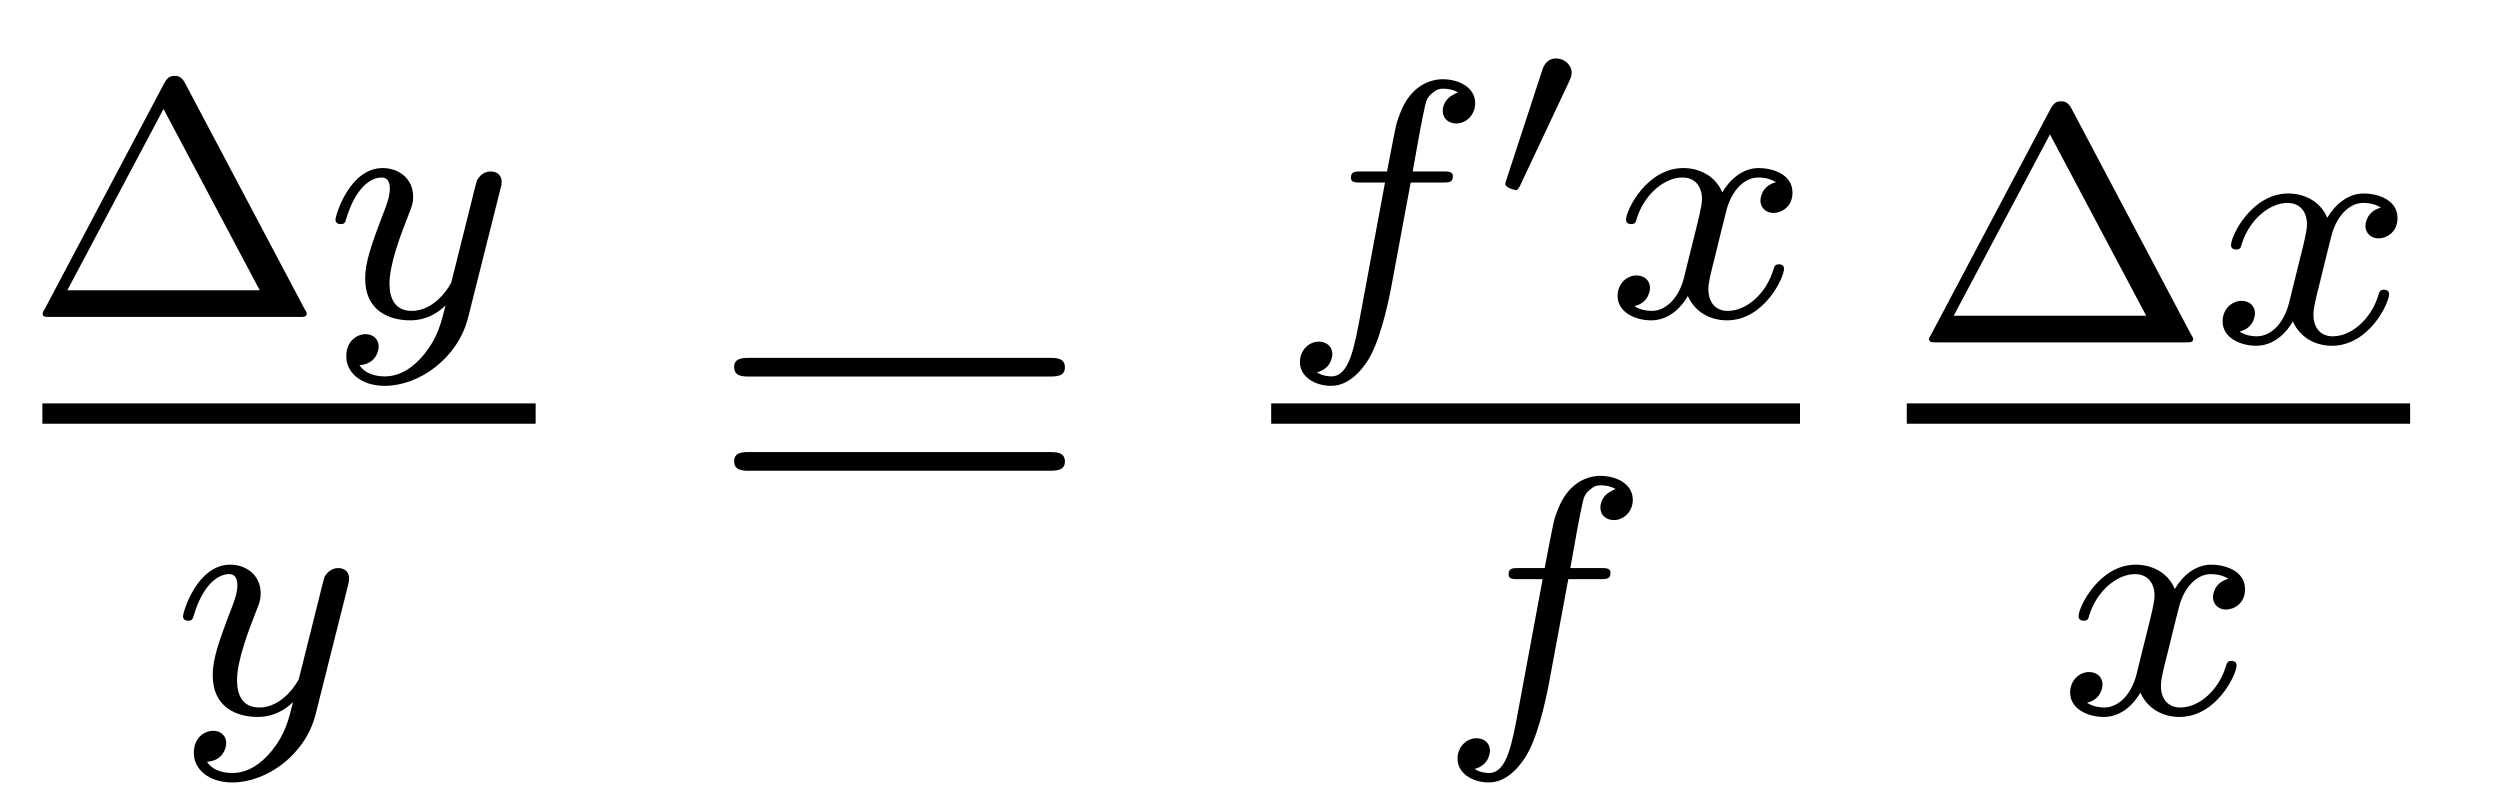 <?xml version='1.0' encoding='UTF-8'?>
<!-- This file was generated by dvisvgm 1.15.1 -->
<svg height='19pt' version='1.1' viewBox='0 -19 59 19' width='59pt' xmlns='http://www.w3.org/2000/svg' xmlns:xlink='http://www.w3.org/1999/xlink'>
<g id='page1'>
<g transform='matrix(1 0 0 1 -129 648)'>
<path d='M133.361 -665.05C133.273 -665.209 133.178 -665.209 133.122 -665.209C133.066 -665.209 132.971 -665.209 132.883 -665.05L130.062 -659.719C130.006 -659.632 130.006 -659.616 130.006 -659.6C130.006 -659.52 130.07 -659.52 130.197 -659.52H136.047C136.182 -659.52 136.238 -659.52 136.238 -659.6C136.238 -659.616 136.238 -659.632 136.182 -659.719L133.361 -665.05ZM132.859 -664.428L135.13 -660.149H130.588L132.859 -664.428Z' fill-rule='evenodd'/>
<path d='M140.806 -662.524C140.838 -662.636 140.838 -662.652 140.838 -662.707C140.838 -662.907 140.678 -662.954 140.583 -662.954C140.543 -662.954 140.359 -662.946 140.256 -662.739C140.24 -662.699 140.168 -662.412 140.128 -662.245L139.65 -660.333C139.643 -660.309 139.3 -659.663 138.718 -659.663C138.327 -659.663 138.192 -659.95 138.192 -660.309C138.192 -660.771 138.463 -661.48 138.646 -661.942C138.726 -662.142 138.75 -662.213 138.75 -662.357C138.75 -662.795 138.399 -663.034 138.033 -663.034C137.244 -663.034 136.917 -661.911 136.917 -661.815C136.917 -661.743 136.973 -661.711 137.037 -661.711C137.14 -661.711 137.148 -661.759 137.172 -661.839C137.379 -662.532 137.722 -662.811 138.009 -662.811C138.128 -662.811 138.2 -662.731 138.2 -662.548C138.2 -662.381 138.136 -662.197 138.081 -662.054C137.754 -661.209 137.618 -660.803 137.618 -660.428C137.618 -659.647 138.208 -659.44 138.678 -659.44C139.053 -659.44 139.324 -659.607 139.515 -659.791C139.403 -659.345 139.324 -659.034 139.021 -658.652C138.758 -658.325 138.439 -658.117 138.081 -658.117C137.945 -658.117 137.642 -658.142 137.483 -658.381C137.905 -658.413 137.937 -658.771 137.937 -658.819C137.937 -659.01 137.794 -659.114 137.626 -659.114C137.451 -659.114 137.172 -658.978 137.172 -658.588C137.172 -658.213 137.515 -657.894 138.081 -657.894C138.893 -657.894 139.81 -658.548 140.049 -659.512L140.806 -662.524Z' fill-rule='evenodd'/>
<path d='M130 -657H141.641V-657.48H130'/>
<path d='M137.208 -653.164C137.239 -653.276 137.239 -653.292 137.239 -653.347C137.239 -653.547 137.08 -653.594 136.984 -653.594C136.945 -653.594 136.761 -653.586 136.658 -653.379C136.642 -653.339 136.57 -653.052 136.53 -652.885L136.052 -650.973C136.044 -650.949 135.702 -650.303 135.12 -650.303C134.729 -650.303 134.594 -650.59 134.594 -650.949C134.594 -651.411 134.865 -652.12 135.048 -652.582C135.128 -652.782 135.152 -652.853 135.152 -652.997C135.152 -653.435 134.801 -653.674 134.435 -653.674C133.646 -653.674 133.319 -652.551 133.319 -652.455C133.319 -652.383 133.375 -652.351 133.438 -652.351C133.542 -652.351 133.55 -652.399 133.574 -652.479C133.781 -653.172 134.124 -653.451 134.411 -653.451C134.53 -653.451 134.602 -653.371 134.602 -653.188C134.602 -653.021 134.538 -652.837 134.483 -652.694C134.156 -651.849 134.02 -651.443 134.02 -651.068C134.02 -650.287 134.61 -650.08 135.08 -650.08C135.455 -650.08 135.726 -650.247 135.917 -650.431C135.805 -649.985 135.726 -649.674 135.423 -649.292C135.16 -648.965 134.841 -648.757 134.483 -648.757C134.347 -648.757 134.044 -648.782 133.885 -649.021C134.307 -649.053 134.339 -649.411 134.339 -649.459C134.339 -649.65 134.196 -649.754 134.028 -649.754C133.853 -649.754 133.574 -649.618 133.574 -649.228C133.574 -648.853 133.917 -648.534 134.483 -648.534C135.295 -648.534 136.212 -649.188 136.451 -650.152L137.208 -653.164Z' fill-rule='evenodd'/>
<path d='M153.749 -658.113C153.916 -658.113 154.132 -658.113 154.132 -658.328C154.132 -658.555 153.928 -658.555 153.749 -658.555H146.708C146.541 -658.555 146.326 -658.555 146.326 -658.34C146.326 -658.113 146.529 -658.113 146.708 -658.113H153.749ZM153.749 -655.89C153.916 -655.89 154.132 -655.89 154.132 -656.105C154.132 -656.332 153.928 -656.332 153.749 -656.332H146.708C146.541 -656.332 146.326 -656.332 146.326 -656.117C146.326 -655.89 146.529 -655.89 146.708 -655.89H153.749Z' fill-rule='evenodd'/>
<path d='M162.292 -662.692H163.033C163.192 -662.692 163.288 -662.692 163.288 -662.843C163.288 -662.954 163.184 -662.954 163.049 -662.954H162.34C162.467 -663.672 162.547 -664.126 162.627 -664.484C162.658 -664.62 162.682 -664.707 162.802 -664.803C162.905 -664.891 162.969 -664.907 163.057 -664.907C163.176 -664.907 163.304 -664.883 163.407 -664.819C163.368 -664.803 163.32 -664.779 163.28 -664.755C163.144 -664.683 163.049 -664.54 163.049 -664.381C163.049 -664.197 163.192 -664.086 163.368 -664.086C163.599 -664.086 163.814 -664.285 163.814 -664.564C163.814 -664.938 163.431 -665.13 163.049 -665.13C162.778 -665.13 162.276 -665.002 162.021 -664.269C161.949 -664.086 161.949 -664.07 161.734 -662.954H161.137C160.977 -662.954 160.882 -662.954 160.882 -662.803C160.882 -662.692 160.985 -662.692 161.121 -662.692H161.686L161.112 -659.6C160.961 -658.795 160.842 -658.117 160.419 -658.117C160.395 -658.117 160.228 -658.117 160.077 -658.213C160.443 -658.301 160.443 -658.636 160.443 -658.643C160.443 -658.827 160.3 -658.938 160.124 -658.938C159.909 -658.938 159.678 -658.755 159.678 -658.452C159.678 -658.117 160.021 -657.894 160.419 -657.894C160.905 -657.894 161.24 -658.404 161.344 -658.604C161.631 -659.13 161.814 -660.126 161.83 -660.205L162.292 -662.692Z' fill-rule='evenodd'/>
<path d='M166.037 -665.088C166.079 -665.178 166.091 -665.244 166.091 -665.28C166.091 -665.465 165.924 -665.62 165.726 -665.62C165.487 -665.62 165.416 -665.411 165.392 -665.328L164.555 -662.77C164.543 -662.734 164.525 -662.686 164.525 -662.662C164.525 -662.561 164.764 -662.513 164.77 -662.513C164.824 -662.513 164.847 -662.567 164.872 -662.615L166.037 -665.088Z' fill-rule='evenodd'/>
<path d='M170.912 -662.699C170.562 -662.612 170.546 -662.301 170.546 -662.269C170.546 -662.094 170.681 -661.974 170.856 -661.974S171.303 -662.11 171.303 -662.452C171.303 -662.907 170.801 -663.034 170.506 -663.034C170.131 -663.034 169.828 -662.771 169.645 -662.46C169.47 -662.883 169.056 -663.034 168.729 -663.034C167.86 -663.034 167.374 -662.038 167.374 -661.815C167.374 -661.743 167.43 -661.711 167.494 -661.711C167.589 -661.711 167.605 -661.751 167.629 -661.847C167.813 -662.428 168.291 -662.811 168.705 -662.811C169.016 -662.811 169.167 -662.588 169.167 -662.301C169.167 -662.142 169.072 -661.775 169.008 -661.52C168.952 -661.289 168.777 -660.58 168.737 -660.428C168.625 -659.998 168.338 -659.663 167.98 -659.663C167.948 -659.663 167.741 -659.663 167.573 -659.775C167.94 -659.862 167.94 -660.197 167.94 -660.205C167.94 -660.388 167.797 -660.5 167.621 -660.5C167.406 -660.5 167.175 -660.317 167.175 -660.014C167.175 -659.647 167.565 -659.44 167.972 -659.44C168.394 -659.44 168.689 -659.759 168.833 -660.014C169.008 -659.623 169.374 -659.44 169.757 -659.44C170.625 -659.44 171.103 -660.436 171.103 -660.659C171.103 -660.739 171.04 -660.763 170.984 -660.763C170.888 -660.763 170.872 -660.707 170.848 -660.627C170.689 -660.094 170.235 -659.663 169.773 -659.663C169.51 -659.663 169.318 -659.839 169.318 -660.173C169.318 -660.333 169.366 -660.516 169.478 -660.962C169.534 -661.201 169.709 -661.902 169.749 -662.054C169.86 -662.468 170.139 -662.811 170.498 -662.811C170.538 -662.811 170.745 -662.811 170.912 -662.699Z' fill-rule='evenodd'/>
<path d='M159 -657H171.48V-657.48H159'/>
<path d='M166.012 -653.332H166.753C166.912 -653.332 167.008 -653.332 167.008 -653.483C167.008 -653.594 166.904 -653.594 166.769 -653.594H166.06C166.187 -654.312 166.267 -654.766 166.347 -655.124C166.378 -655.26 166.402 -655.347 166.522 -655.443C166.625 -655.531 166.689 -655.547 166.777 -655.547C166.896 -655.547 167.024 -655.523 167.127 -655.459C167.088 -655.443 167.04 -655.419 167 -655.395C166.864 -655.323 166.769 -655.18 166.769 -655.021C166.769 -654.837 166.912 -654.726 167.088 -654.726C167.319 -654.726 167.534 -654.925 167.534 -655.204C167.534 -655.578 167.151 -655.77 166.769 -655.77C166.498 -655.77 165.996 -655.642 165.741 -654.909C165.669 -654.726 165.669 -654.71 165.454 -653.594H164.857C164.697 -653.594 164.602 -653.594 164.602 -653.443C164.602 -653.332 164.705 -653.332 164.841 -653.332H165.406L164.832 -650.24C164.681 -649.435 164.562 -648.757 164.139 -648.757C164.115 -648.757 163.948 -648.757 163.797 -648.853C164.163 -648.941 164.163 -649.276 164.163 -649.283C164.163 -649.467 164.02 -649.578 163.844 -649.578C163.629 -649.578 163.398 -649.395 163.398 -649.092C163.398 -648.757 163.741 -648.534 164.139 -648.534C164.625 -648.534 164.96 -649.044 165.064 -649.244C165.351 -649.77 165.534 -650.766 165.55 -650.845L166.012 -653.332Z' fill-rule='evenodd'/>
<path d='M177.881 -664.45C177.793 -664.609 177.698 -664.609 177.642 -664.609C177.586 -664.609 177.491 -664.609 177.403 -664.45L174.582 -659.119C174.526 -659.032 174.526 -659.016 174.526 -659C174.526 -658.92 174.59 -658.92 174.717 -658.92H180.567C180.702 -658.92 180.758 -658.92 180.758 -659C180.758 -659.016 180.758 -659.032 180.702 -659.119L177.881 -664.45ZM177.379 -663.828L179.65 -659.549H175.108L177.379 -663.828Z' fill-rule='evenodd'/>
<path d='M185.19 -662.099C184.84 -662.012 184.824 -661.701 184.824 -661.669C184.824 -661.494 184.959 -661.374 185.134 -661.374C185.31 -661.374 185.581 -661.51 185.581 -661.852C185.581 -662.307 185.079 -662.434 184.784 -662.434C184.409 -662.434 184.107 -662.171 183.923 -661.86C183.748 -662.283 183.334 -662.434 183.007 -662.434C182.138 -662.434 181.652 -661.438 181.652 -661.215C181.652 -661.143 181.708 -661.111 181.772 -661.111C181.868 -661.111 181.883 -661.151 181.907 -661.247C182.091 -661.828 182.569 -662.211 182.983 -662.211C183.294 -662.211 183.445 -661.988 183.445 -661.701C183.445 -661.542 183.35 -661.175 183.286 -660.92C183.23 -660.689 183.055 -659.98 183.015 -659.828C182.903 -659.398 182.617 -659.063 182.258 -659.063C182.226 -659.063 182.019 -659.063 181.852 -659.175C182.218 -659.262 182.218 -659.597 182.218 -659.605C182.218 -659.788 182.075 -659.9 181.899 -659.9C181.684 -659.9 181.453 -659.717 181.453 -659.414C181.453 -659.047 181.843 -658.84 182.25 -658.84C182.672 -658.84 182.967 -659.159 183.111 -659.414C183.286 -659.023 183.653 -658.84 184.035 -658.84C184.903 -658.84 185.382 -659.836 185.382 -660.059C185.382 -660.139 185.318 -660.163 185.262 -660.163C185.166 -660.163 185.15 -660.107 185.127 -660.027C184.967 -659.494 184.513 -659.063 184.051 -659.063C183.788 -659.063 183.597 -659.239 183.597 -659.573C183.597 -659.733 183.644 -659.916 183.756 -660.362C183.812 -660.601 183.987 -661.302 184.027 -661.454C184.138 -661.868 184.418 -662.211 184.776 -662.211C184.816 -662.211 185.023 -662.211 185.19 -662.099Z' fill-rule='evenodd'/>
<path d='M174 -657H185.879V-657.48H174'/>
<path d='M181.592 -653.339C181.242 -653.252 181.226 -652.941 181.226 -652.909C181.226 -652.734 181.361 -652.614 181.536 -652.614C181.712 -652.614 181.983 -652.75 181.983 -653.092C181.983 -653.547 181.481 -653.674 181.186 -653.674C180.811 -653.674 180.508 -653.411 180.325 -653.1C180.15 -653.523 179.736 -653.674 179.409 -653.674C178.54 -653.674 178.054 -652.678 178.054 -652.455C178.054 -652.383 178.11 -652.351 178.174 -652.351C178.269 -652.351 178.285 -652.391 178.309 -652.487C178.493 -653.068 178.971 -653.451 179.385 -653.451C179.696 -653.451 179.847 -653.228 179.847 -652.941C179.847 -652.782 179.752 -652.415 179.688 -652.16C179.632 -651.929 179.457 -651.22 179.417 -651.068C179.305 -650.638 179.018 -650.303 178.66 -650.303C178.628 -650.303 178.421 -650.303 178.253 -650.415C178.62 -650.502 178.62 -650.837 178.62 -650.845C178.62 -651.028 178.477 -651.14 178.301 -651.14C178.086 -651.14 177.855 -650.957 177.855 -650.654C177.855 -650.287 178.245 -650.08 178.652 -650.08C179.074 -650.08 179.369 -650.399 179.513 -650.654C179.688 -650.263 180.054 -650.08 180.437 -650.08C181.305 -650.08 181.783 -651.076 181.783 -651.299C181.783 -651.379 181.72 -651.403 181.664 -651.403C181.568 -651.403 181.552 -651.347 181.528 -651.267C181.369 -650.734 180.915 -650.303 180.453 -650.303C180.19 -650.303 179.998 -650.479 179.998 -650.813C179.998 -650.973 180.046 -651.156 180.158 -651.602C180.214 -651.841 180.389 -652.542 180.429 -652.694C180.54 -653.108 180.819 -653.451 181.178 -653.451C181.218 -653.451 181.425 -653.451 181.592 -653.339Z' fill-rule='evenodd'/>
</g>
</g>
</svg>
